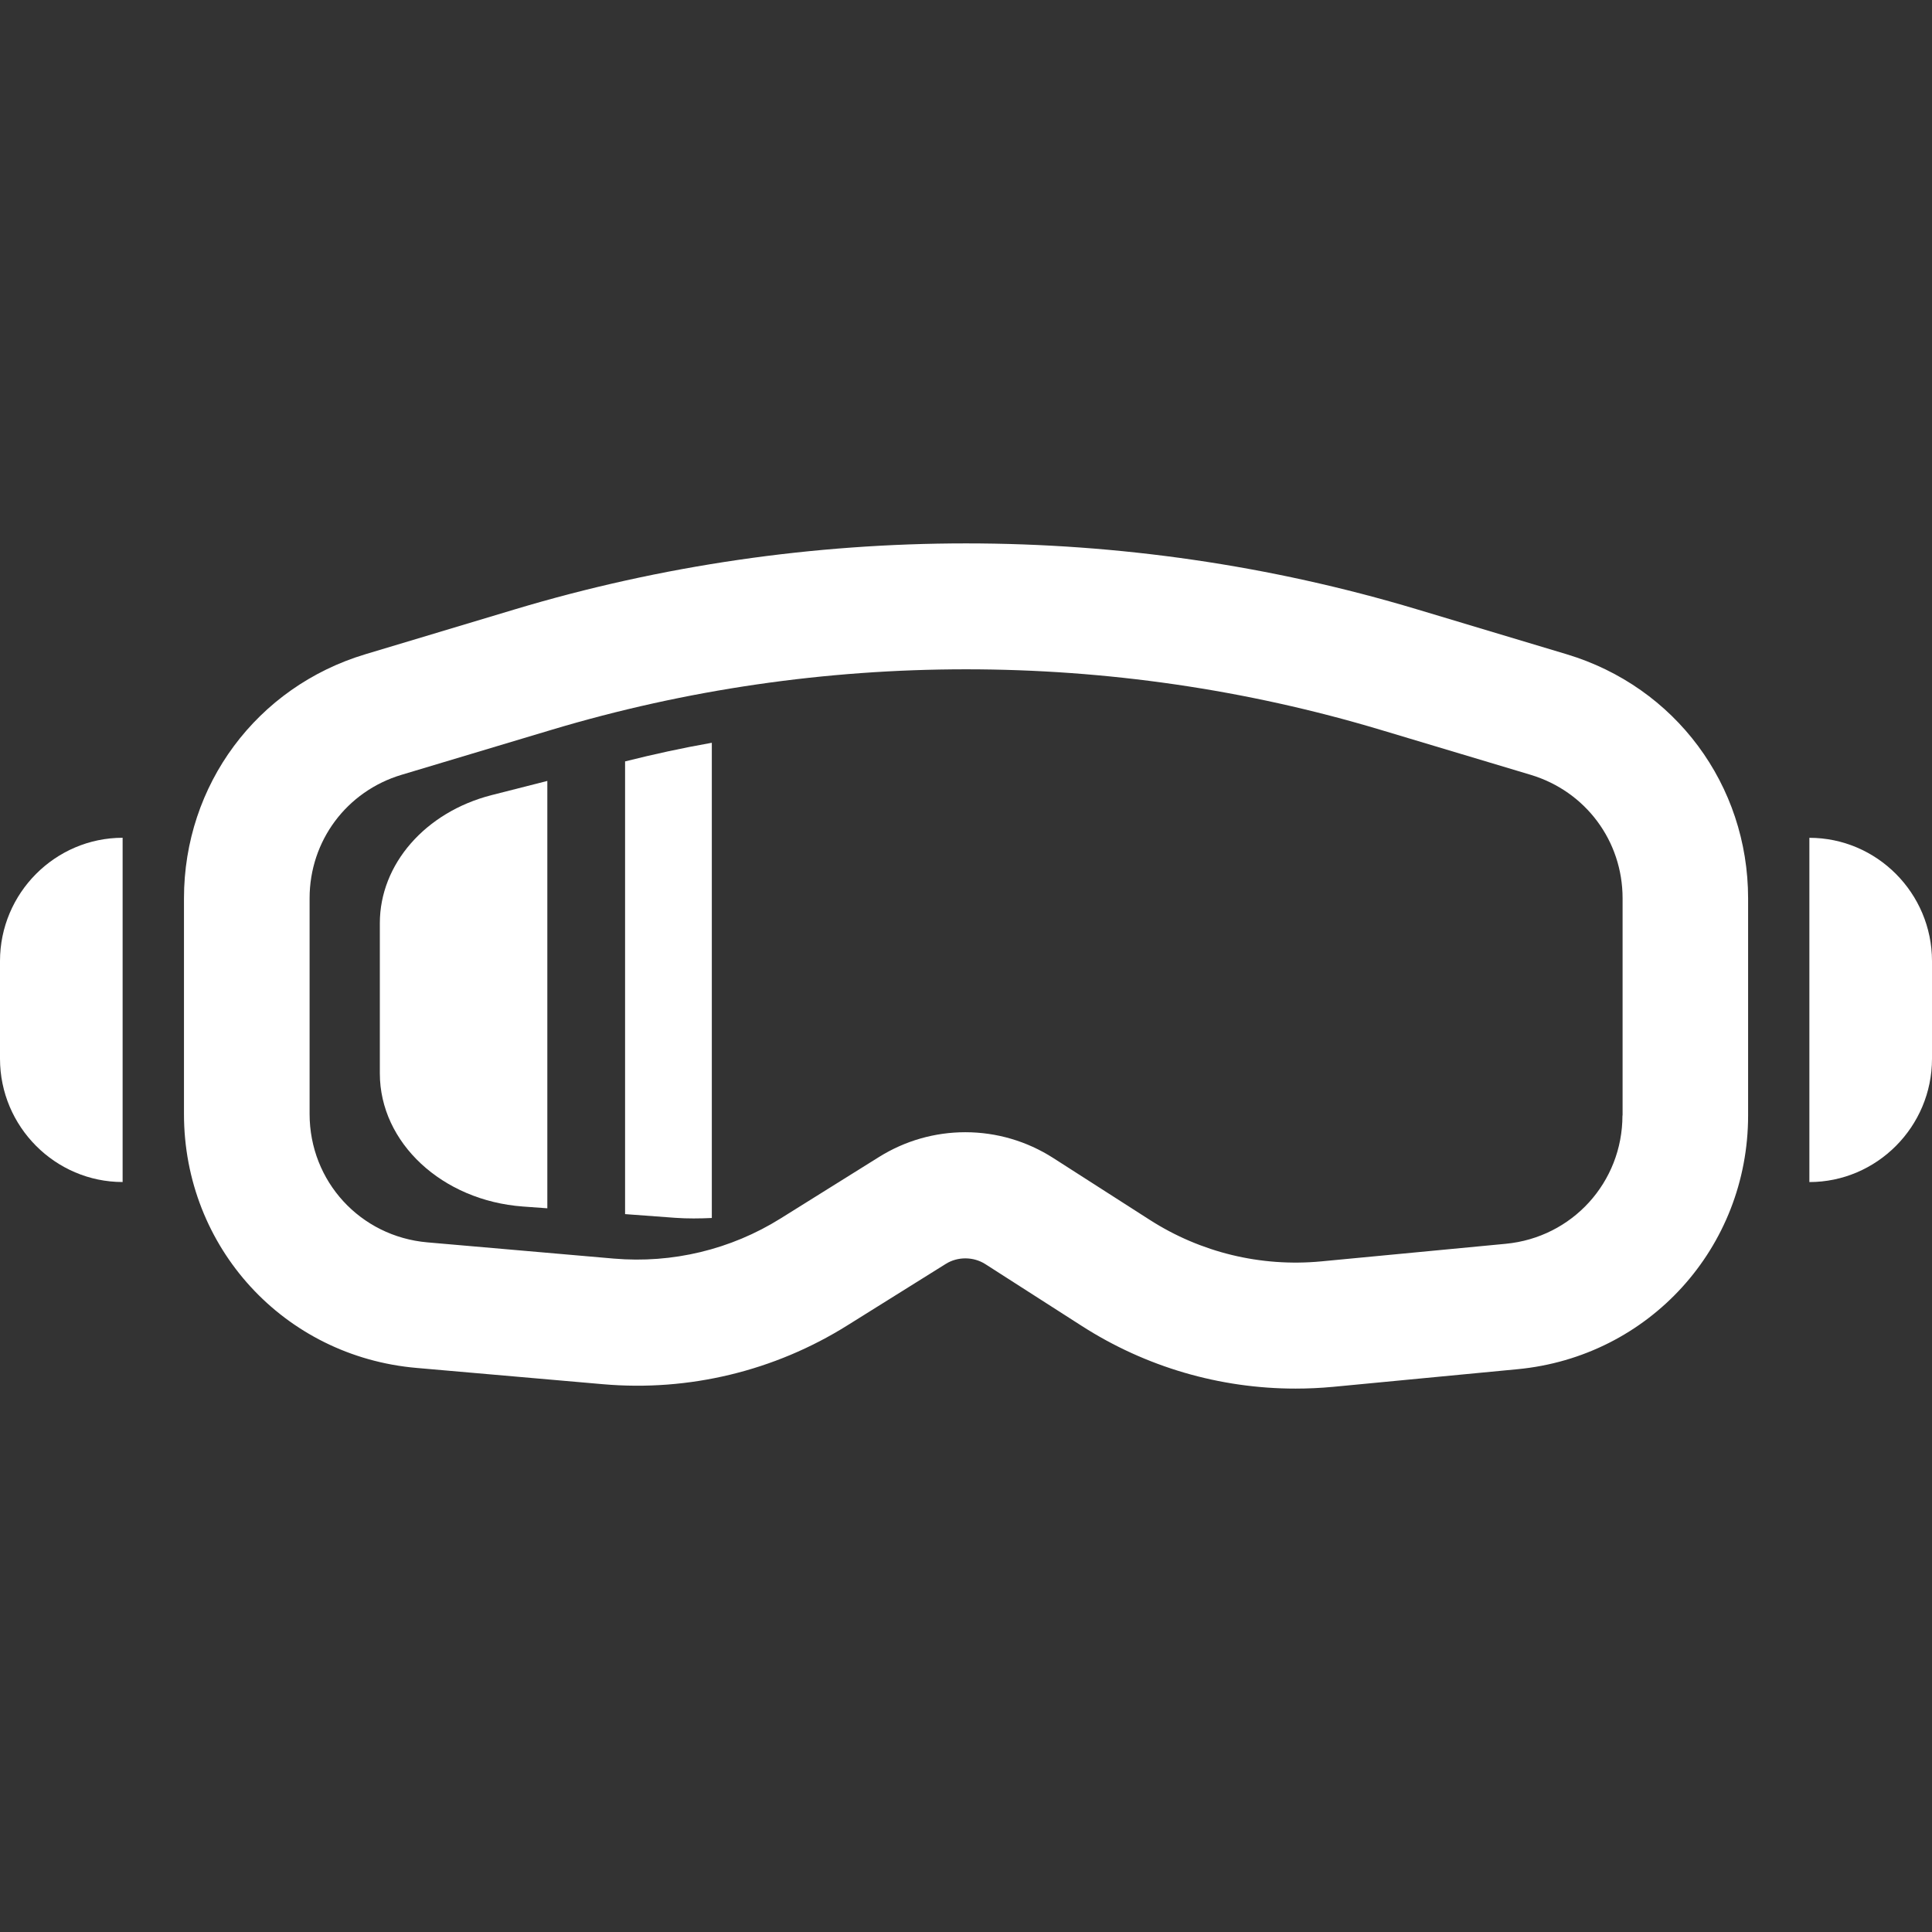 <?xml version="1.0" encoding="iso-8859-1"?>
<!-- Generator: Adobe Illustrator 16.0.0, SVG Export Plug-In . SVG Version: 6.00 Build 0)  -->
<!DOCTYPE svg PUBLIC "-//W3C//DTD SVG 1.1//EN" "http://www.w3.org/Graphics/SVG/1.1/DTD/svg11.dtd">
<svg xmlns="http://www.w3.org/2000/svg" xmlns:xlink="http://www.w3.org/1999/xlink" version="1.1" id="Capa_1" x="0px" y="0px" width="512px" height="512px" viewBox="0 0 45.818 45.818" style="enable-background:new 0 0 45.818 45.818;" xml:space="preserve">
<rect x="0" y="0" width="45.818" height="45.818" fill="#333333" stroke="none"/>
<g>
	<g>
		<path d="M37.151,15.515L33.6,14.449c-6.942-2.083-14.44-2.083-21.383,0l-3.55,1.066c-2.577,0.773-4.304,3.1-4.304,5.79v5.115    c0,3.16,2.37,5.749,5.518,6.021l4.42,0.386c2.037,0.178,4.069-0.315,5.793-1.394l2.337-1.46c0.281-0.176,0.656-0.173,0.935,0.005    l2.289,1.467c1.516,0.973,3.27,1.486,5.072,1.486c0.295,0,0.594-0.014,0.892-0.042l4.371-0.418    c3.119-0.297,5.467-2.884,5.467-6.018v-5.149C41.456,18.615,39.729,16.288,37.151,15.515z M38.477,26.454    c0,1.584-1.19,2.893-2.769,3.043l-4.374,0.417c-1.436,0.136-2.863-0.212-4.068-0.985l-2.289-1.467    c-0.623-0.399-1.344-0.611-2.084-0.611c-0.725,0-1.432,0.203-2.046,0.587l-2.338,1.46c-1.176,0.735-2.562,1.069-3.951,0.95    l-4.423-0.385c-1.592-0.139-2.793-1.448-2.793-3.045v-5.115c0-1.36,0.877-2.537,2.18-2.928l3.555-1.066    c6.383-1.915,13.283-1.915,19.666,0l3.557,1.066c1.303,0.392,2.18,1.568,2.18,2.928v5.151H38.477z" fill="#FFFFFF"/>
		<path d="M14.824,28.793l1.189,0.088c0.292,0.021,0.584,0.017,0.868,0.004v-11.27c-0.709,0.125-1.383,0.273-2.057,0.442V28.793z" fill="#FFFFFF"/>
		<path d="M9.008,21.893v3.563c0,1.644,1.477,3.016,3.392,3.157l0.58,0.042V18.52l-1.324,0.337    C10.088,19.259,9.008,20.493,9.008,21.893z" fill="#FFFFFF"/>
		<path d="M0,22.792v2.315c0,1.615,1.313,2.925,2.908,2.925v-8.164C1.312,19.869,0,21.178,0,22.792z" fill="#FFFFFF"/>
		<path d="M42.91,19.869v8.164c1.596,0,2.908-1.31,2.908-2.925v-2.314C45.818,21.178,44.506,19.869,42.91,19.869z" fill="#FFFFFF"/>
	</g>
</g>
<g>
</g>
<g>
</g>
<g>
</g>
<g>
</g>
<g>
</g>
<g>
</g>
<g>
</g>
<g>
</g>
<g>
</g>
<g>
</g>
<g>
</g>
<g>
</g>
<g>
</g>
<g>
</g>
<g>
</g>
</svg>
